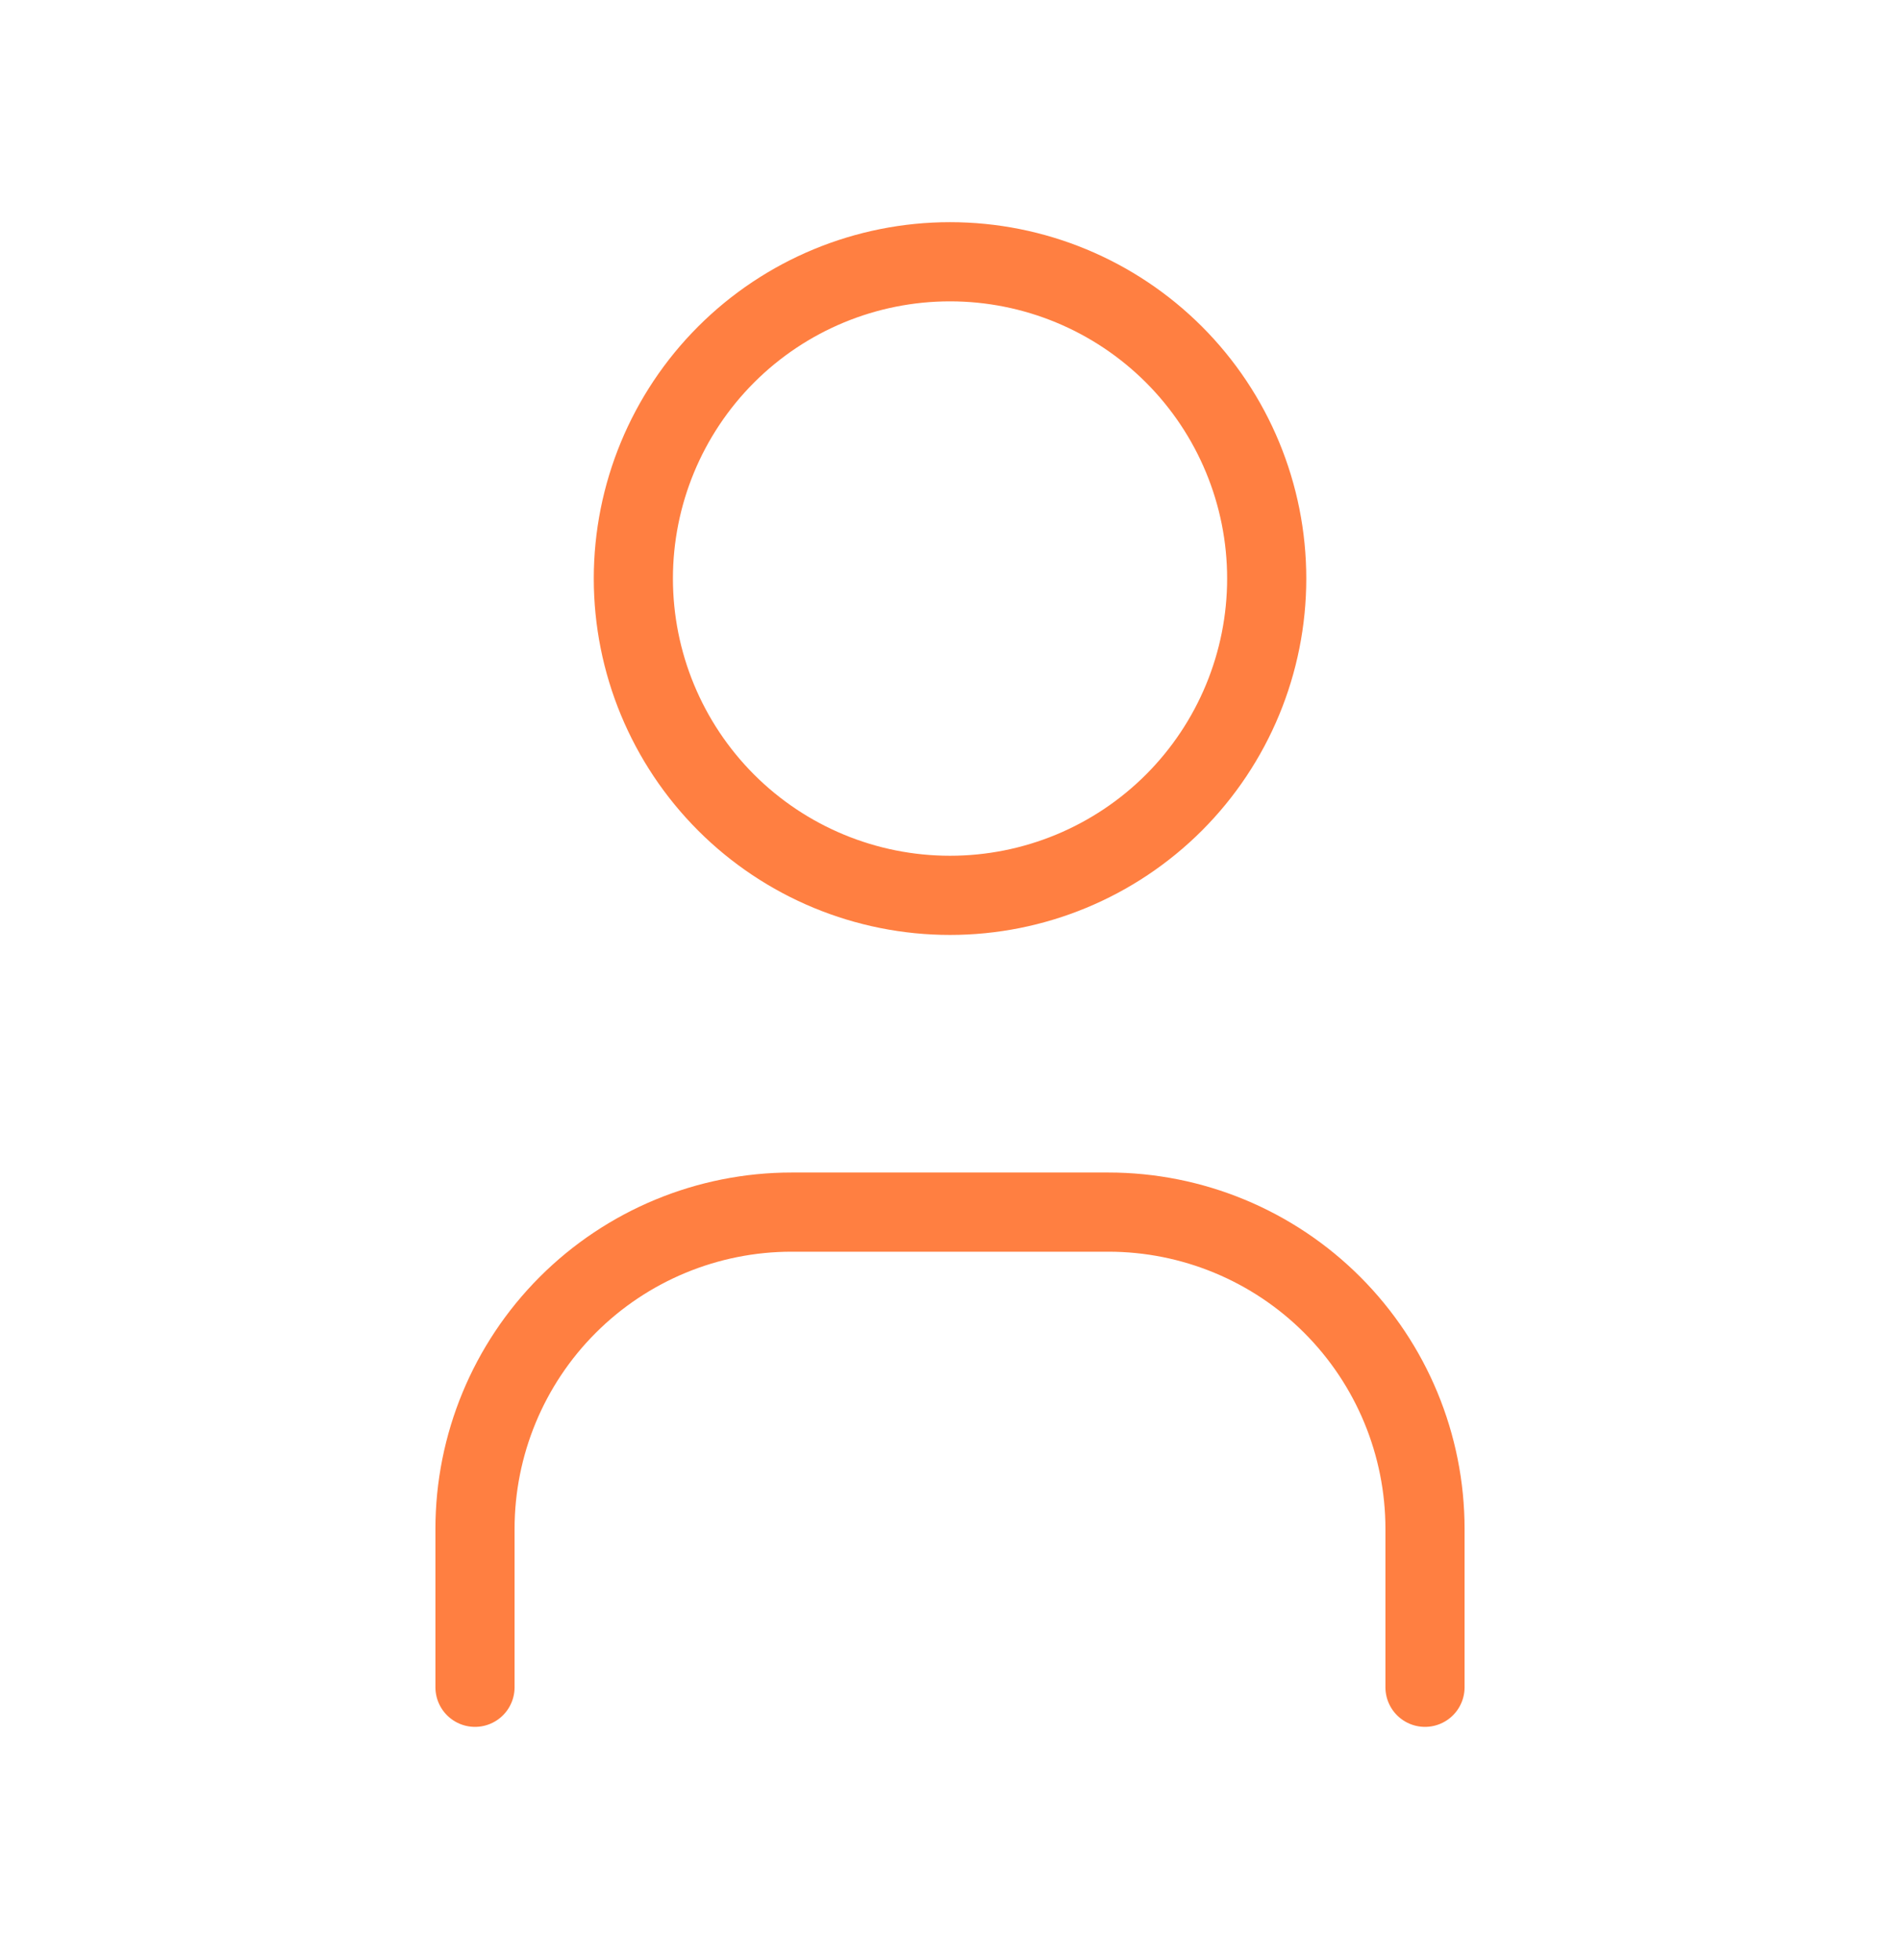 <svg width="32" height="33" viewBox="0 0 32 33" fill="none" xmlns="http://www.w3.org/2000/svg">
<path d="M10.667 9.74C10.667 11.155 11.229 12.511 12.229 13.512C13.229 14.512 14.586 15.074 16 15.074C17.415 15.074 18.771 14.512 19.772 13.512C20.772 12.511 21.334 11.155 21.334 9.74C21.334 8.326 20.772 6.969 19.772 5.969C18.771 4.969 17.415 4.407 16 4.407C14.586 4.407 13.229 4.969 12.229 5.969C11.229 6.969 10.667 8.326 10.667 9.74Z" stroke="#FF7F41" stroke-width="1.333" stroke-linecap="round" stroke-linejoin="round"/>
<path d="M8 28.407V25.74C8 24.326 8.562 22.969 9.562 21.969C10.562 20.969 11.919 20.407 13.333 20.407H18.667C20.081 20.407 21.438 20.969 22.438 21.969C23.438 22.969 24 24.326 24 25.74V28.407" stroke="#FF7F41" stroke-width="1.333" stroke-linecap="round" stroke-linejoin="round"/>
</svg>

